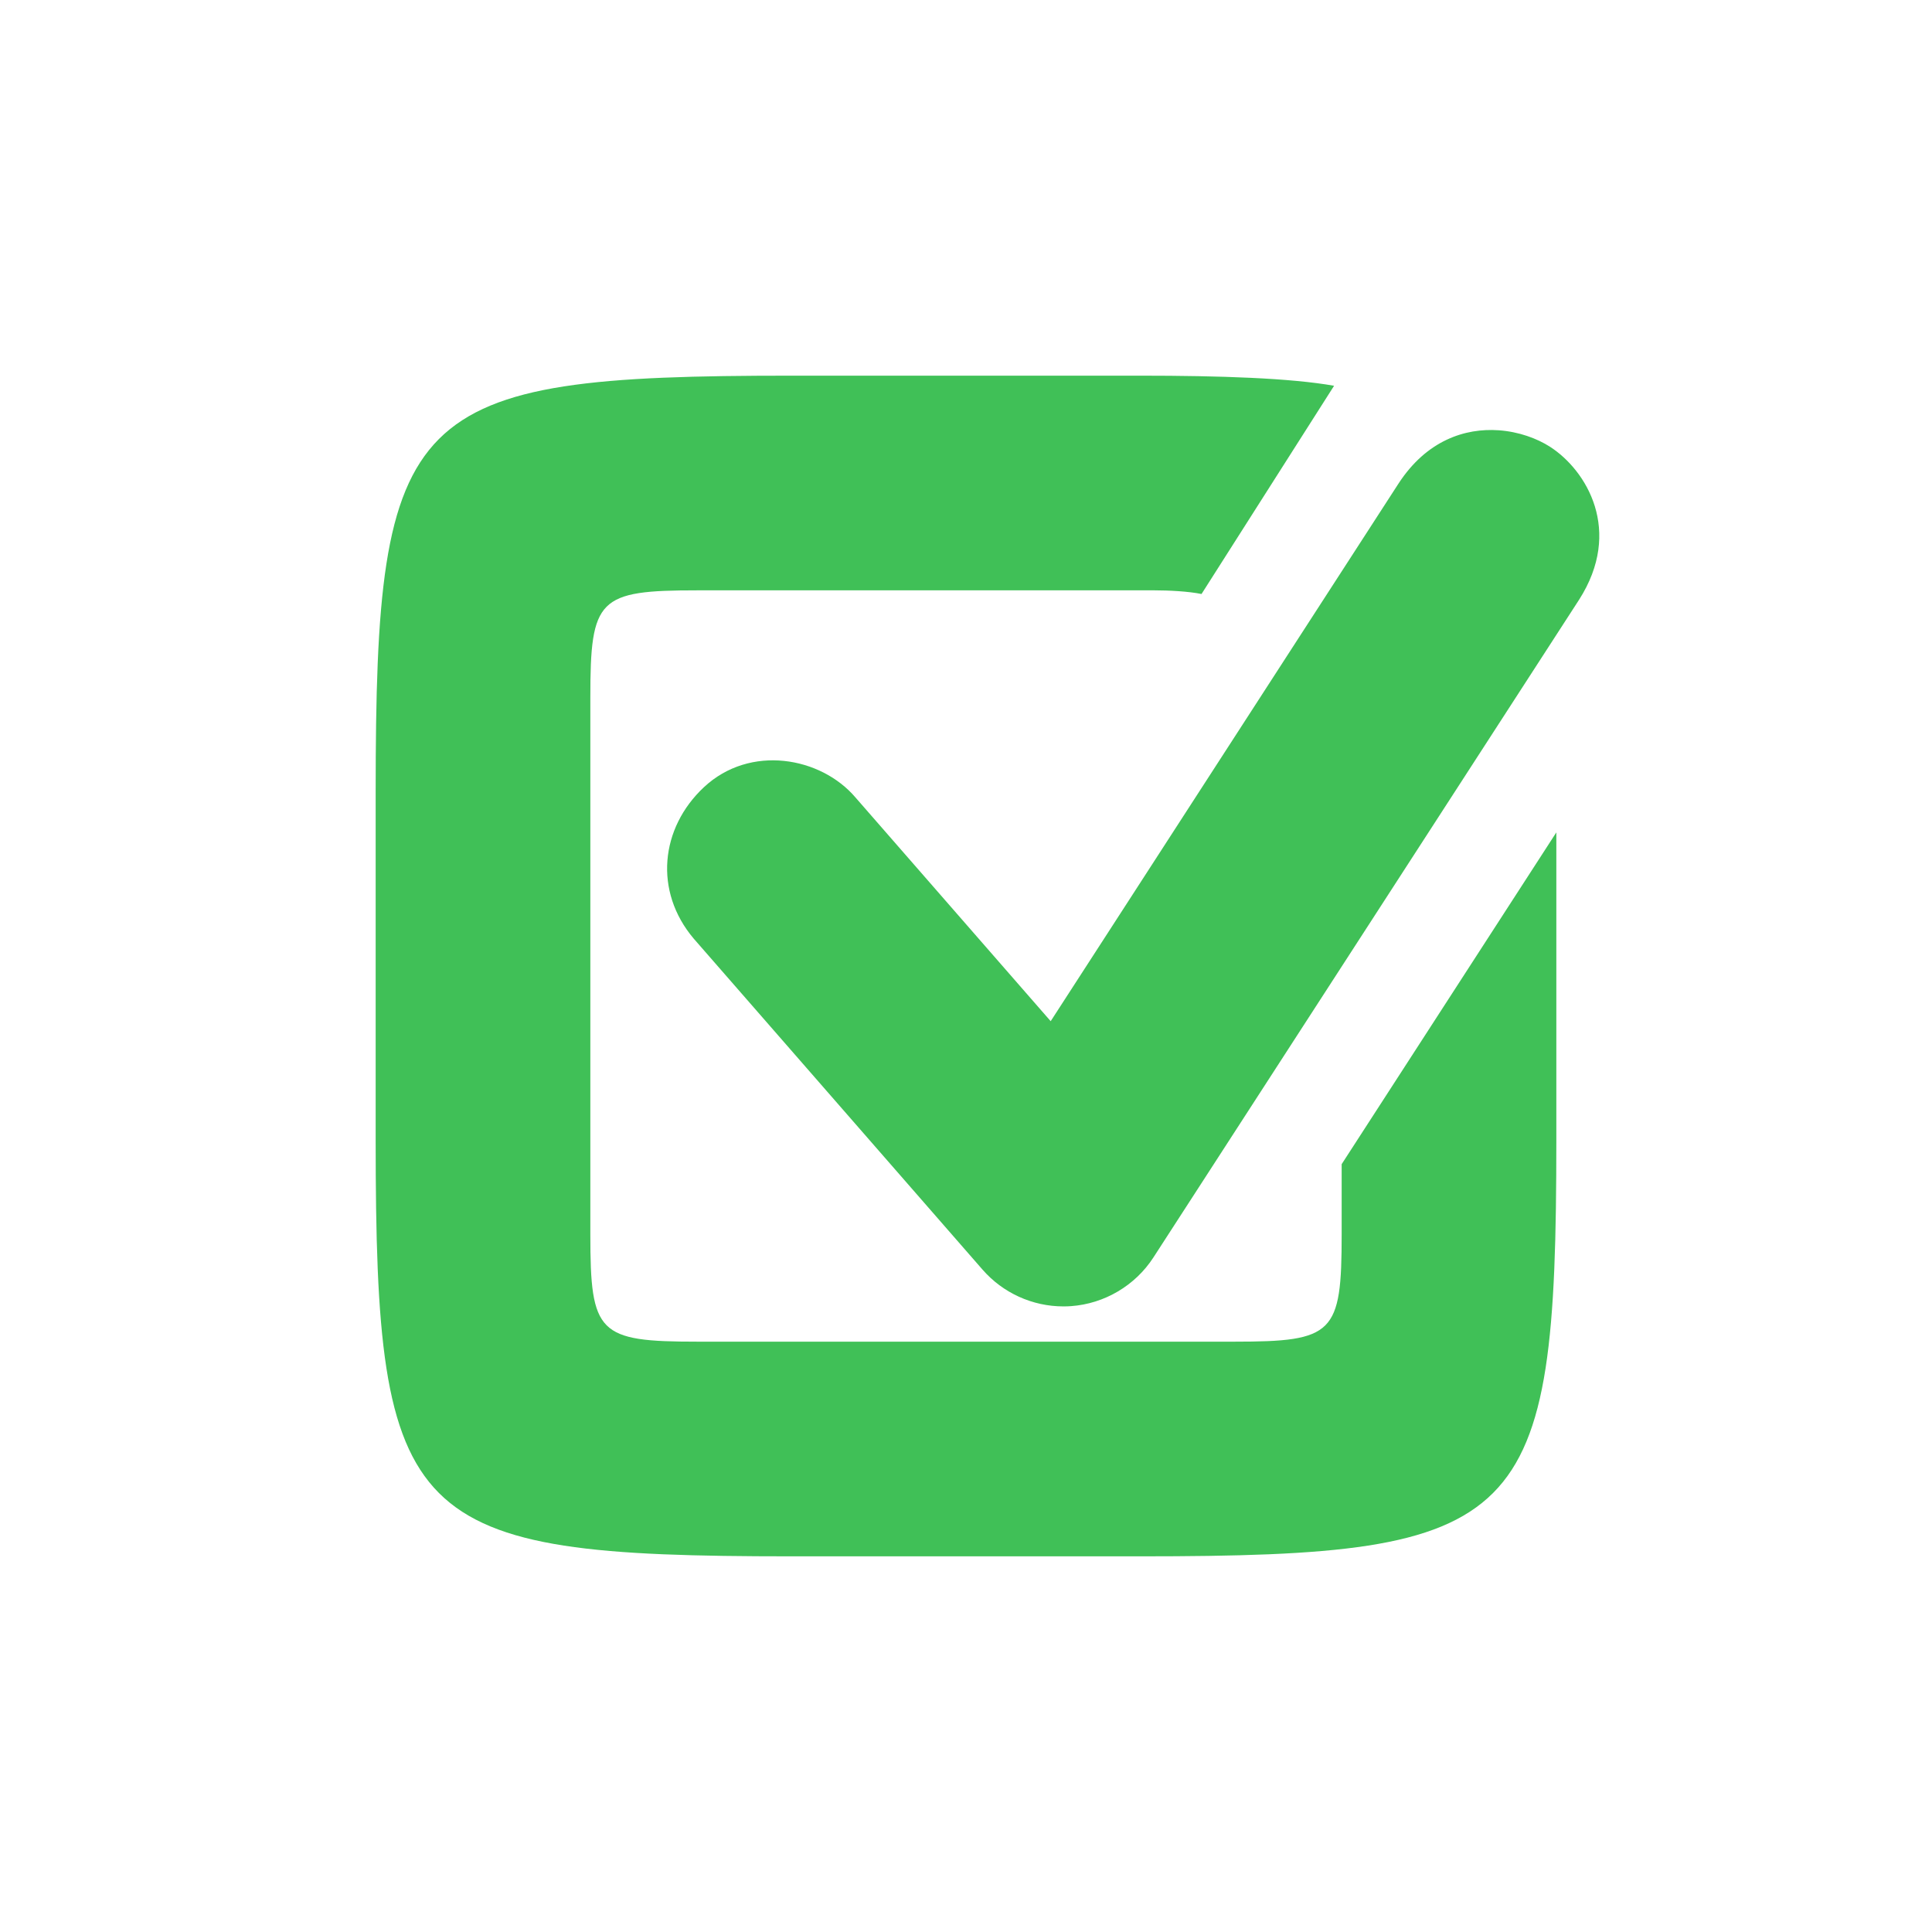 <?xml version="1.0" encoding="UTF-8"?> <svg xmlns="http://www.w3.org/2000/svg" fill="#40C057" viewBox="0 0 72 72" width="128px" height="128px"><path d="M 29.5 14 C 15.125 14 14 15.125 14 29.5 L 14 42.5 C 14 56.875 15.125 58 29.5 58 L 42.5 58 C 56.875 58 58 56.875 58 42.5 L 58 31.021 L 50 43.385 L 50 46 C 50 49.71 49.71 50 46 50 L 26 50 C 22.29 50 22 49.71 22 46 L 22 26 C 22 22.29 22.29 22 26 22 L 43.021 22 C 43.562 22 44.296 22.038 44.777 22.137 L 49.717 14.377 C 48.105 14.089 45.461 14 42.5 14 L 29.5 14 z M 55.852 16.035 C 54.603 15.947 53.165 16.407 52.113 18.029 L 39.156 38.057 L 31.881 29.719 C 30.591 28.205 27.954 27.729 26.234 29.336 C 24.606 30.858 24.36 33.216 25.852 34.979 L 36.615 47.314 C 37.375 48.185 38.475 48.686 39.631 48.686 C 39.727 48.686 39.818 48.683 39.914 48.676 C 41.16 48.587 42.309 47.907 42.986 46.859 L 58.848 22.35 C 60.492 19.78 59.127 17.529 57.768 16.652 C 57.28 16.338 56.6 16.088 55.852 16.035 z"></path></svg> 